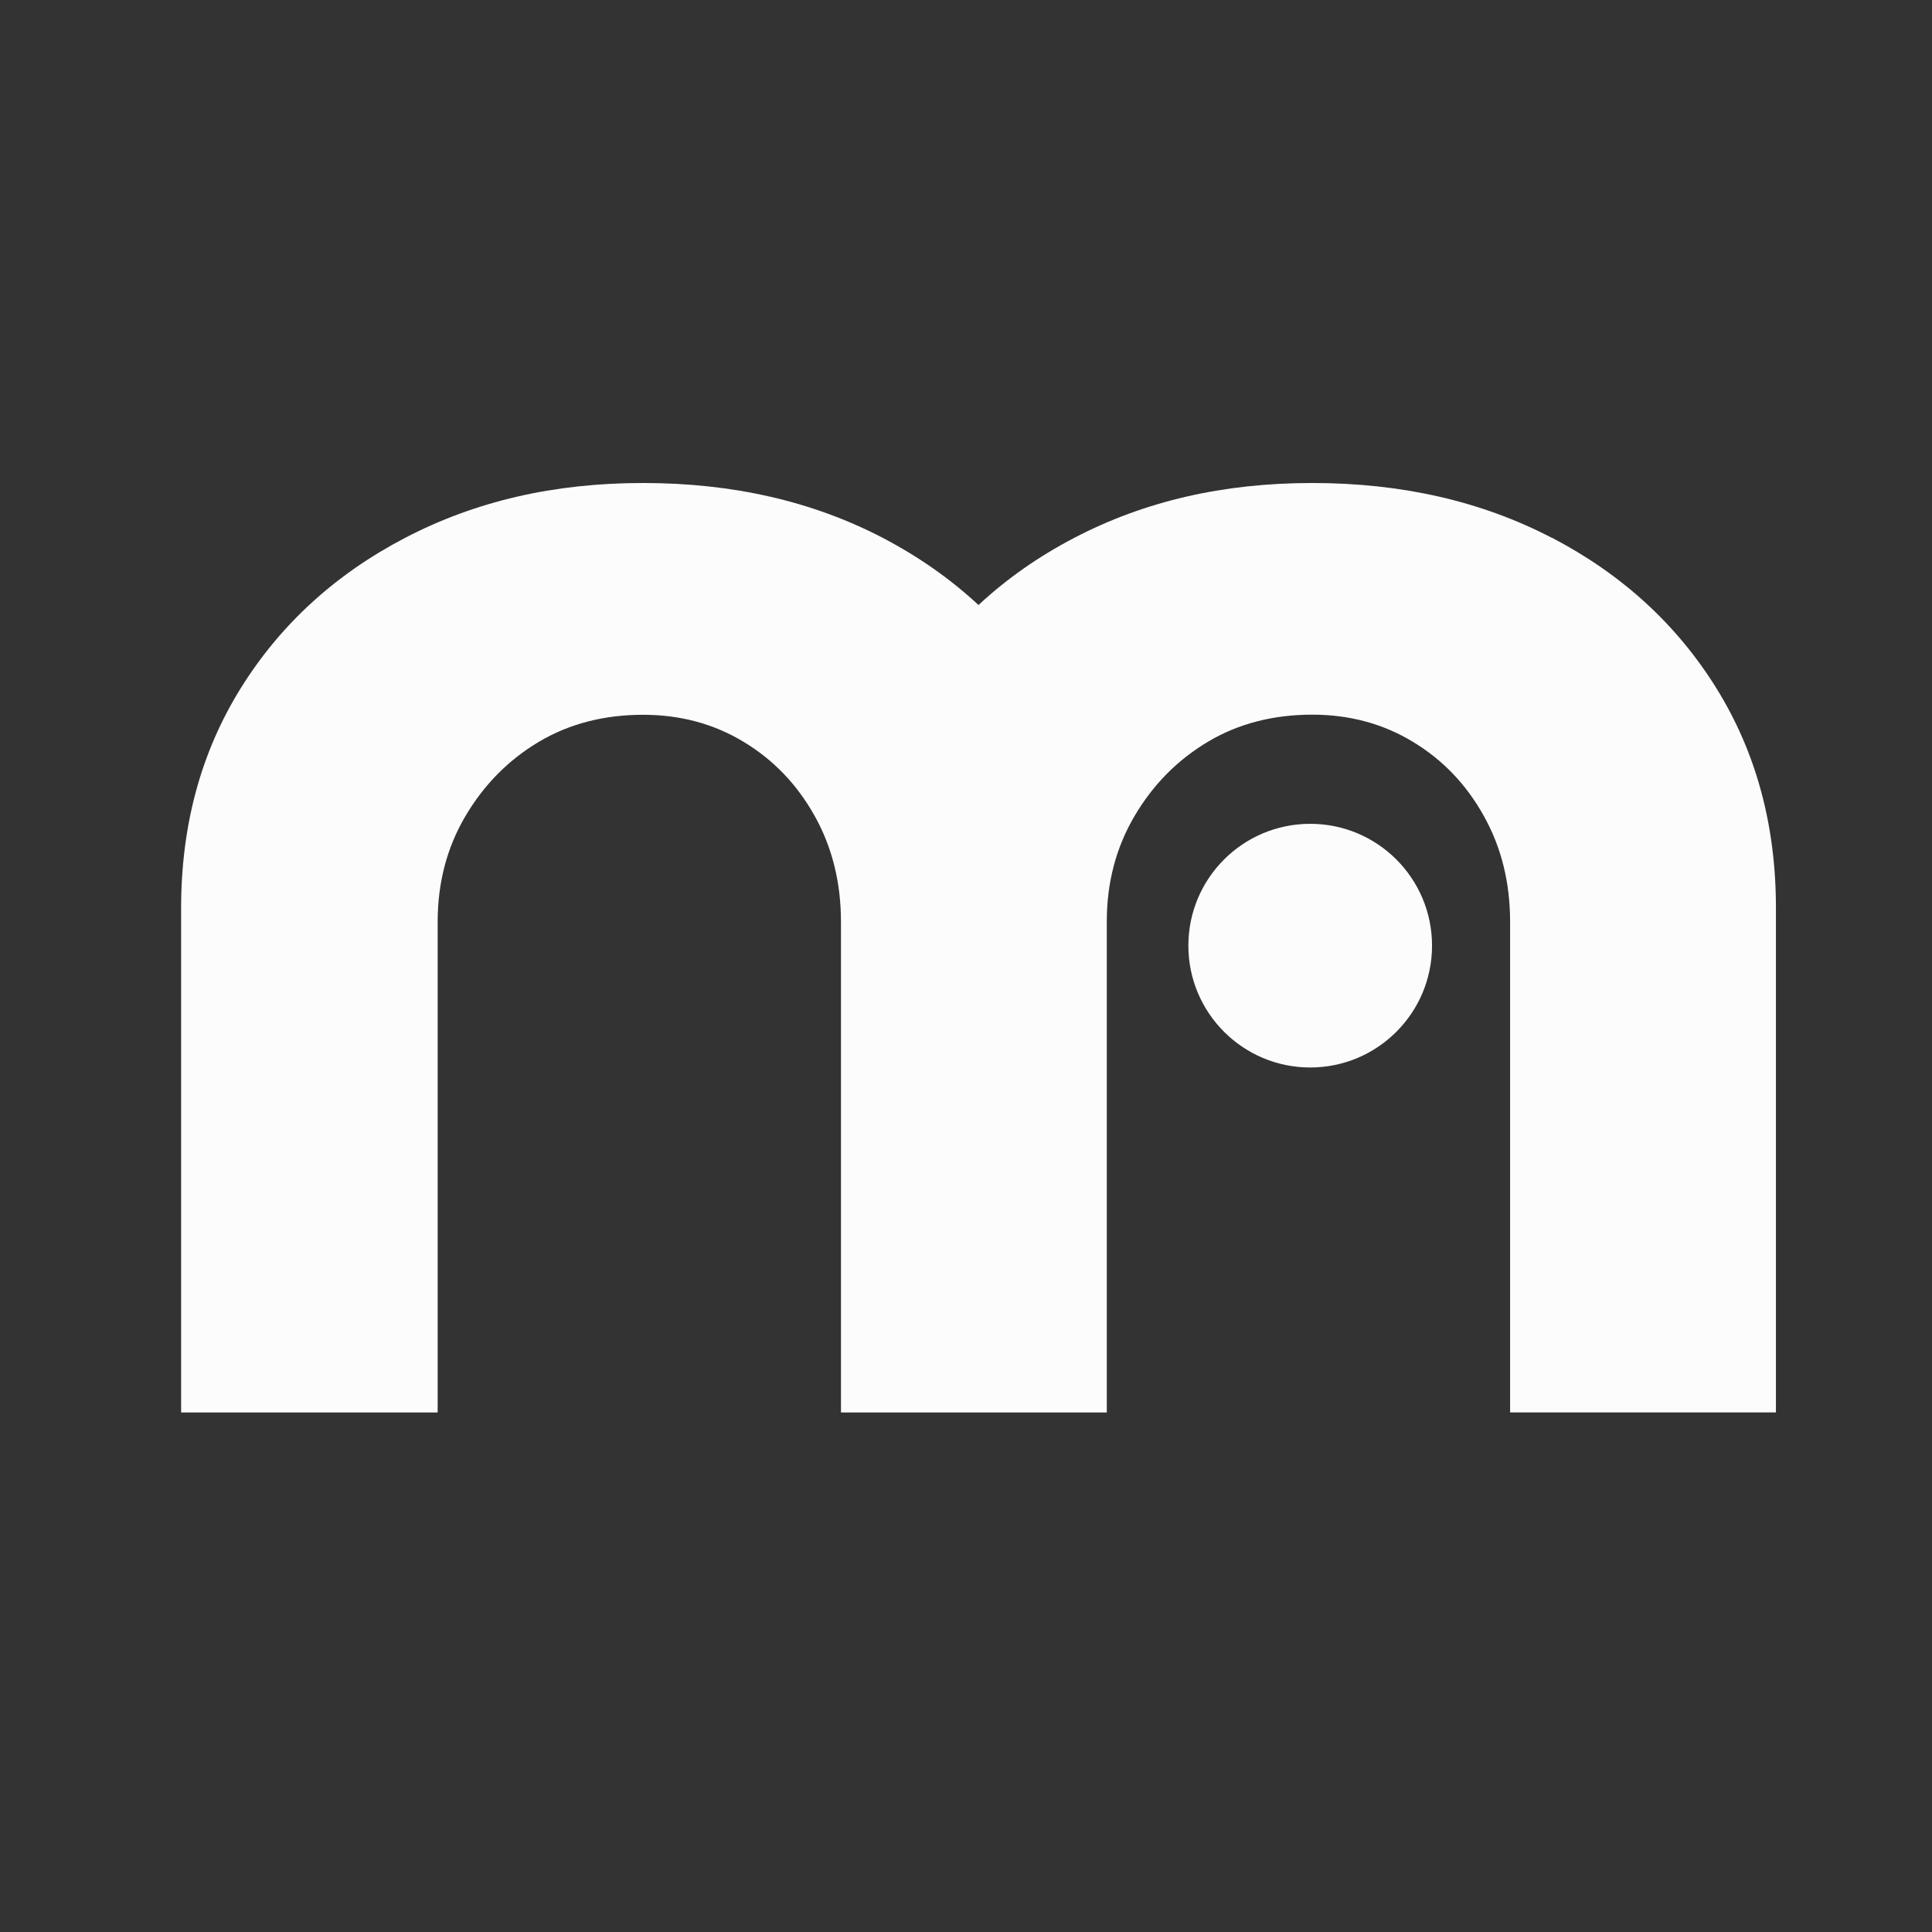 <svg width="32" height="32" viewBox="0 0 32 32" fill="none" xmlns="http://www.w3.org/2000/svg">
<rect x="0" y="0" width="32" height="32" fill="#333333" stroke="none"/>
<path d="M25.703 8.908C24.541 8.303 23.22 8 21.735 8C20.251 8 18.955 8.303 17.794 8.908C17.198 9.219 16.67 9.59 16.207 10.021C15.743 9.59 15.215 9.219 14.62 8.908C13.459 8.303 12.137 8 10.652 8C9.168 8 7.872 8.303 6.711 8.908C5.55 9.513 4.642 10.346 3.985 11.403C3.328 12.461 3 13.672 3 15.039V23.395H7.249V15.269C7.249 14.621 7.403 14.036 7.709 13.517C8.017 12.995 8.423 12.586 8.925 12.287C9.428 11.988 10.004 11.839 10.652 11.839C11.266 11.839 11.822 11.988 12.316 12.287C12.812 12.585 13.204 12.995 13.495 13.517C13.785 14.036 13.929 14.621 13.929 15.269V23.395H18.332V15.262C18.332 14.616 18.486 14.035 18.792 13.515C19.1 12.993 19.505 12.585 20.008 12.285C20.511 11.986 21.087 11.837 21.735 11.837C22.349 11.837 22.905 11.986 23.399 12.285C23.895 12.583 24.287 12.993 24.577 13.515C24.868 14.035 25.012 14.62 25.012 15.268V23.394H29.415V15.037C29.415 13.671 29.087 12.46 28.43 11.401C27.773 10.343 26.865 9.512 25.704 8.906L25.703 8.908Z" fill="#FCFCFC"/>
<path d="M21.701 17.681C22.816 17.681 23.719 16.777 23.719 15.663C23.719 14.548 22.816 13.645 21.701 13.645C20.587 13.645 19.683 14.548 19.683 15.663C19.683 16.777 20.587 17.681 21.701 17.681Z" fill="#FCFCFC"/>
</svg>
